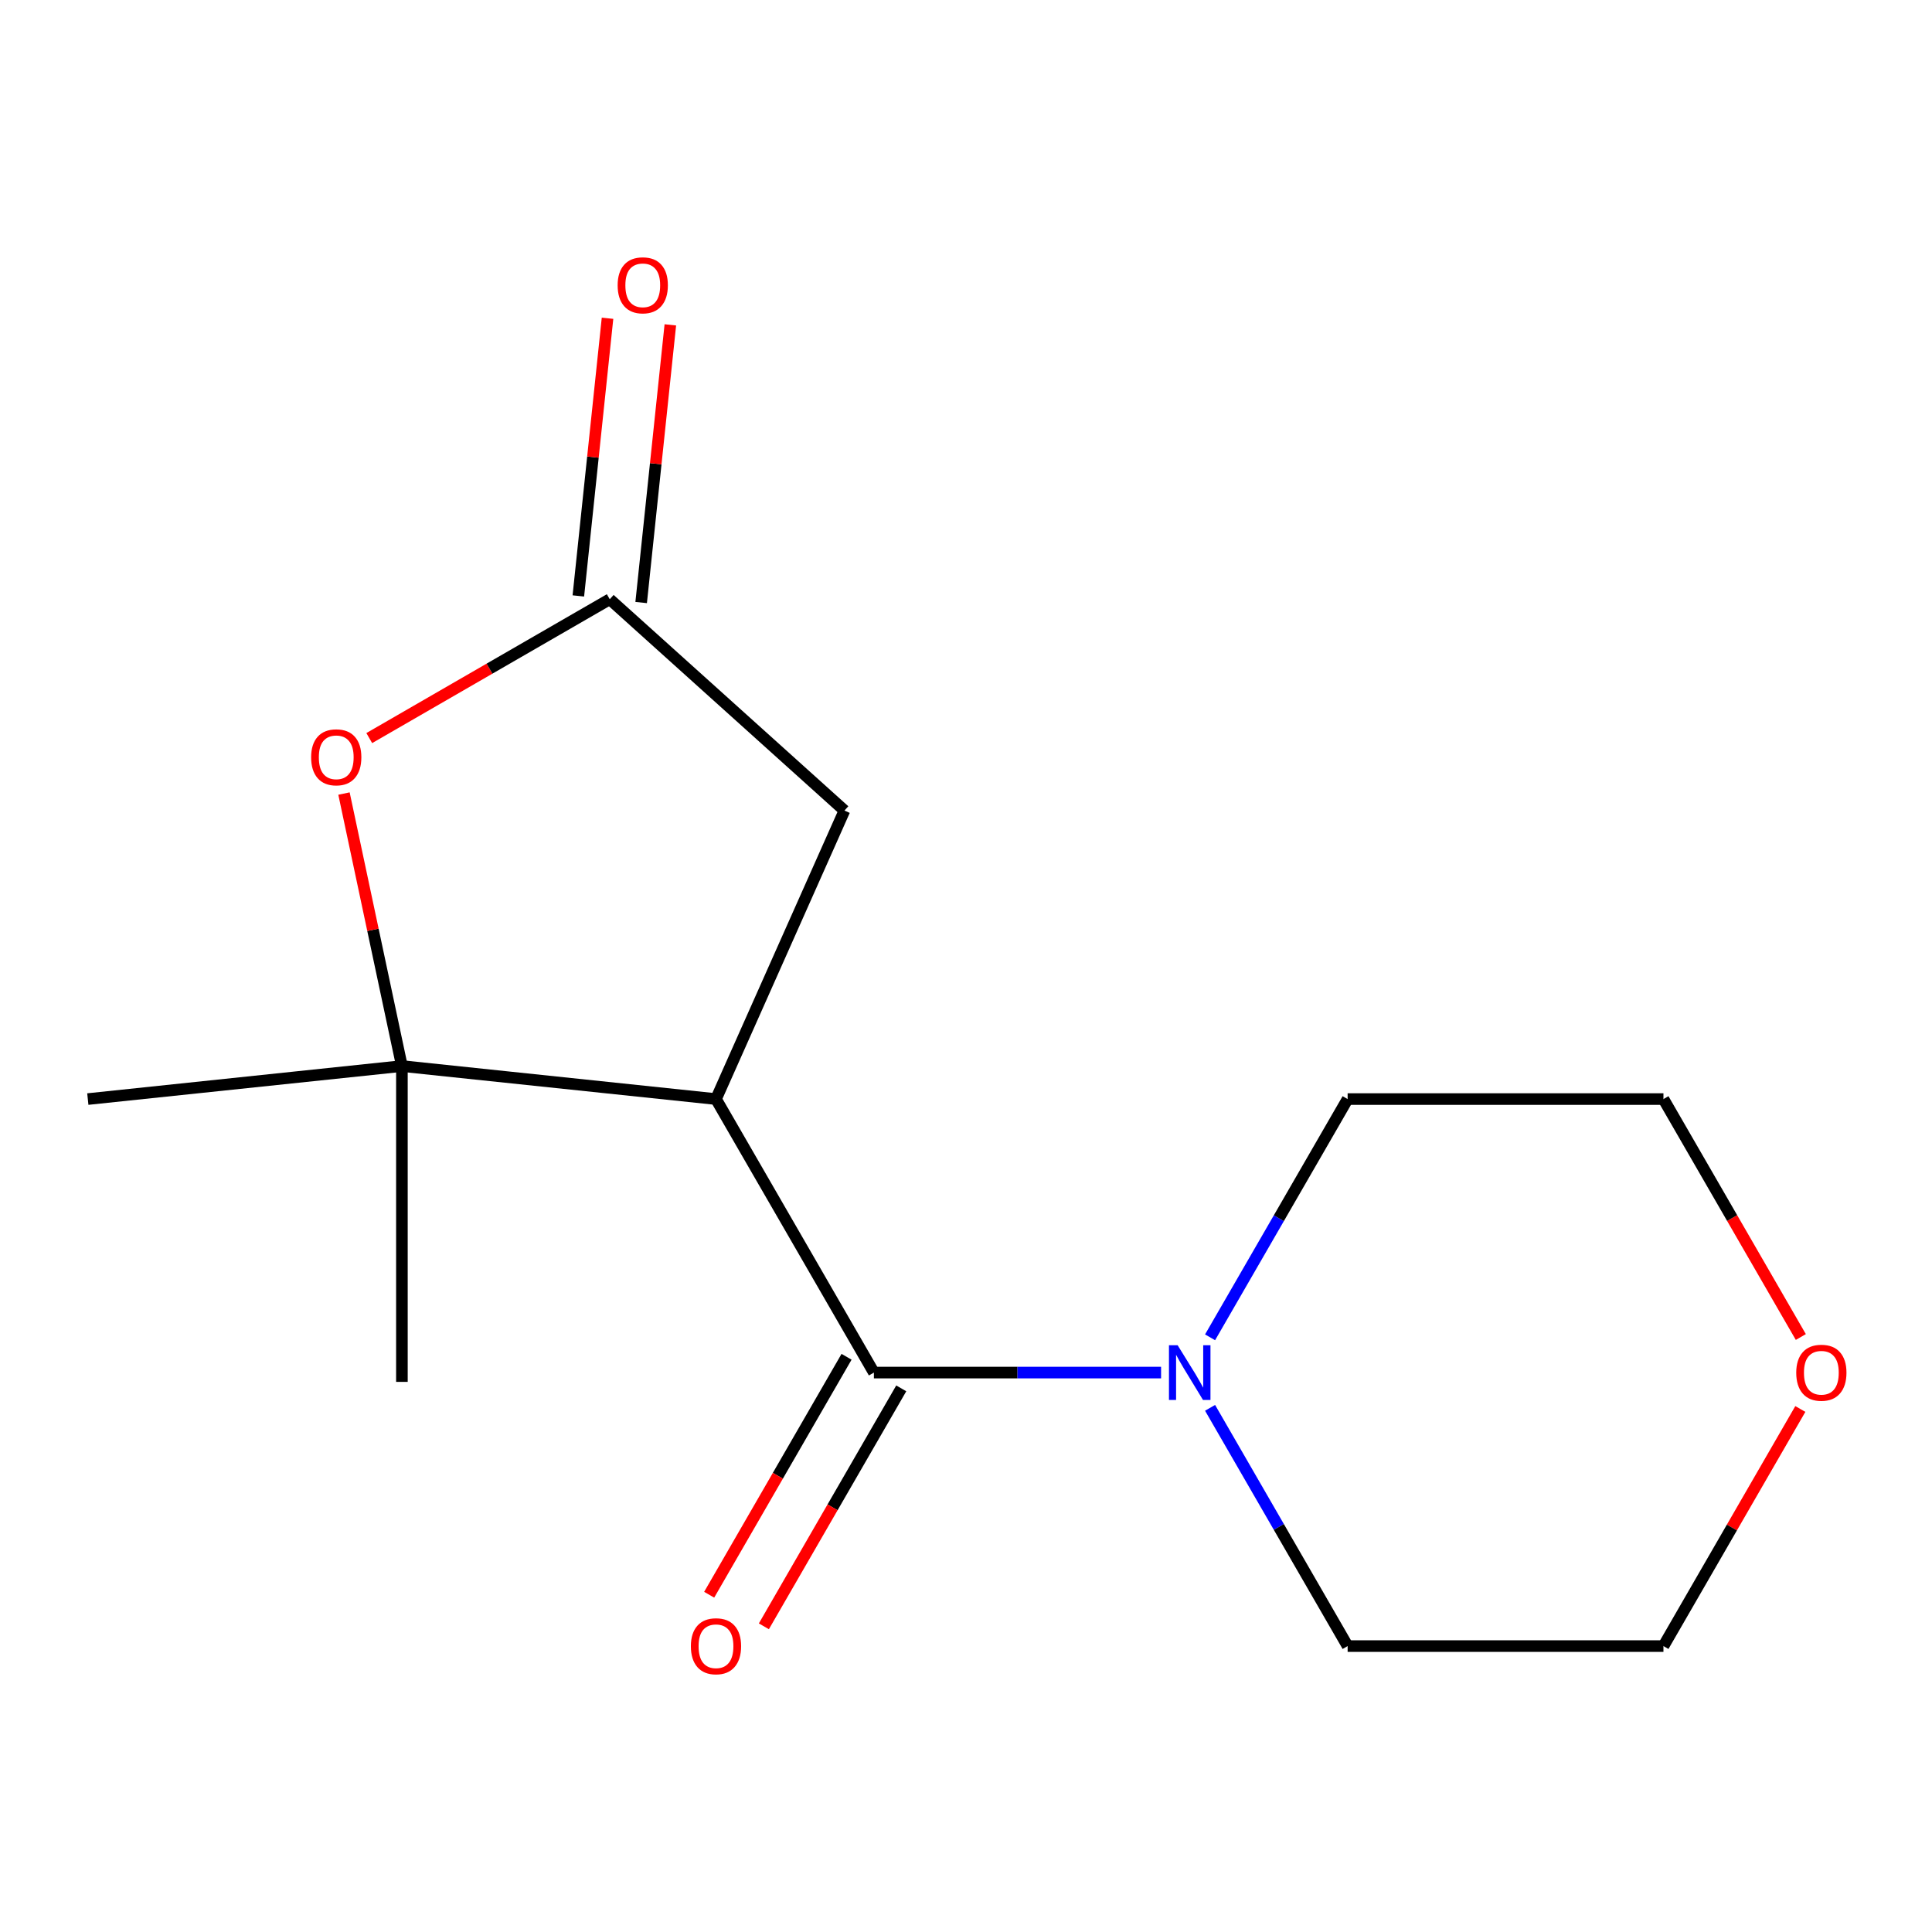 <?xml version='1.0' encoding='iso-8859-1'?>
<svg version='1.1' baseProfile='full'
              xmlns='http://www.w3.org/2000/svg'
                      xmlns:rdkit='http://www.rdkit.org/xml'
                      xmlns:xlink='http://www.w3.org/1999/xlink'
                  xml:space='preserve'
width='1000px' height='1000px' viewBox='0 0 1000 1000'>
<!-- END OF HEADER -->
<rect style='opacity:1.0;fill:#FFFFFF;stroke:none' width='1000' height='1000' x='0' y='0'> </rect>
<path class='bond-0' d='M 370.597,568.877 L 452.33,710.443' style='fill:none;fill-rule:evenodd;stroke:#000000;stroke-width:6px;stroke-linecap:butt;stroke-linejoin:miter;stroke-opacity:1' />
<path class='bond-1' d='M 370.597,568.877 L 208.026,551.79' style='fill:none;fill-rule:evenodd;stroke:#000000;stroke-width:6px;stroke-linecap:butt;stroke-linejoin:miter;stroke-opacity:1' />
<path class='bond-5' d='M 370.597,568.877 L 437.084,419.543' style='fill:none;fill-rule:evenodd;stroke:#000000;stroke-width:6px;stroke-linecap:butt;stroke-linejoin:miter;stroke-opacity:1' />
<path class='bond-3' d='M 452.33,710.443 L 526.65,710.443' style='fill:none;fill-rule:evenodd;stroke:#000000;stroke-width:6px;stroke-linecap:butt;stroke-linejoin:miter;stroke-opacity:1' />
<path class='bond-3' d='M 526.65,710.443 L 600.97,710.443' style='fill:none;fill-rule:evenodd;stroke:#0000FF;stroke-width:6px;stroke-linecap:butt;stroke-linejoin:miter;stroke-opacity:1' />
<path class='bond-6' d='M 438.173,702.269 L 402.62,763.849' style='fill:none;fill-rule:evenodd;stroke:#000000;stroke-width:6px;stroke-linecap:butt;stroke-linejoin:miter;stroke-opacity:1' />
<path class='bond-6' d='M 402.62,763.849 L 367.067,825.429' style='fill:none;fill-rule:evenodd;stroke:#FF0000;stroke-width:6px;stroke-linecap:butt;stroke-linejoin:miter;stroke-opacity:1' />
<path class='bond-6' d='M 466.486,718.616 L 430.933,780.196' style='fill:none;fill-rule:evenodd;stroke:#000000;stroke-width:6px;stroke-linecap:butt;stroke-linejoin:miter;stroke-opacity:1' />
<path class='bond-6' d='M 430.933,780.196 L 395.38,841.776' style='fill:none;fill-rule:evenodd;stroke:#FF0000;stroke-width:6px;stroke-linecap:butt;stroke-linejoin:miter;stroke-opacity:1' />
<path class='bond-2' d='M 208.026,551.79 L 193.035,481.266' style='fill:none;fill-rule:evenodd;stroke:#000000;stroke-width:6px;stroke-linecap:butt;stroke-linejoin:miter;stroke-opacity:1' />
<path class='bond-2' d='M 193.035,481.266 L 178.045,410.742' style='fill:none;fill-rule:evenodd;stroke:#FF0000;stroke-width:6px;stroke-linecap:butt;stroke-linejoin:miter;stroke-opacity:1' />
<path class='bond-9' d='M 208.026,551.79 L 208.026,715.256' style='fill:none;fill-rule:evenodd;stroke:#000000;stroke-width:6px;stroke-linecap:butt;stroke-linejoin:miter;stroke-opacity:1' />
<path class='bond-10' d='M 208.026,551.79 L 45.455,568.877' style='fill:none;fill-rule:evenodd;stroke:#000000;stroke-width:6px;stroke-linecap:butt;stroke-linejoin:miter;stroke-opacity:1' />
<path class='bond-15' d='M 191.126,382.03 L 253.365,346.096' style='fill:none;fill-rule:evenodd;stroke:#FF0000;stroke-width:6px;stroke-linecap:butt;stroke-linejoin:miter;stroke-opacity:1' />
<path class='bond-15' d='M 253.365,346.096 L 315.605,310.162' style='fill:none;fill-rule:evenodd;stroke:#000000;stroke-width:6px;stroke-linecap:butt;stroke-linejoin:miter;stroke-opacity:1' />
<path class='bond-11' d='M 626.331,692.196 L 661.93,630.536' style='fill:none;fill-rule:evenodd;stroke:#0000FF;stroke-width:6px;stroke-linecap:butt;stroke-linejoin:miter;stroke-opacity:1' />
<path class='bond-11' d='M 661.93,630.536 L 697.53,568.877' style='fill:none;fill-rule:evenodd;stroke:#000000;stroke-width:6px;stroke-linecap:butt;stroke-linejoin:miter;stroke-opacity:1' />
<path class='bond-12' d='M 626.331,728.689 L 661.93,790.349' style='fill:none;fill-rule:evenodd;stroke:#0000FF;stroke-width:6px;stroke-linecap:butt;stroke-linejoin:miter;stroke-opacity:1' />
<path class='bond-12' d='M 661.93,790.349 L 697.53,852.009' style='fill:none;fill-rule:evenodd;stroke:#000000;stroke-width:6px;stroke-linecap:butt;stroke-linejoin:miter;stroke-opacity:1' />
<path class='bond-4' d='M 315.605,310.162 L 437.084,419.543' style='fill:none;fill-rule:evenodd;stroke:#000000;stroke-width:6px;stroke-linecap:butt;stroke-linejoin:miter;stroke-opacity:1' />
<path class='bond-7' d='M 331.862,311.871 L 339.415,240.009' style='fill:none;fill-rule:evenodd;stroke:#000000;stroke-width:6px;stroke-linecap:butt;stroke-linejoin:miter;stroke-opacity:1' />
<path class='bond-7' d='M 339.415,240.009 L 346.968,168.147' style='fill:none;fill-rule:evenodd;stroke:#FF0000;stroke-width:6px;stroke-linecap:butt;stroke-linejoin:miter;stroke-opacity:1' />
<path class='bond-7' d='M 299.348,308.453 L 306.901,236.591' style='fill:none;fill-rule:evenodd;stroke:#000000;stroke-width:6px;stroke-linecap:butt;stroke-linejoin:miter;stroke-opacity:1' />
<path class='bond-7' d='M 306.901,236.591 L 314.454,164.729' style='fill:none;fill-rule:evenodd;stroke:#FF0000;stroke-width:6px;stroke-linecap:butt;stroke-linejoin:miter;stroke-opacity:1' />
<path class='bond-8' d='M 931.848,729.289 L 896.422,790.649' style='fill:none;fill-rule:evenodd;stroke:#FF0000;stroke-width:6px;stroke-linecap:butt;stroke-linejoin:miter;stroke-opacity:1' />
<path class='bond-8' d='M 896.422,790.649 L 860.996,852.009' style='fill:none;fill-rule:evenodd;stroke:#000000;stroke-width:6px;stroke-linecap:butt;stroke-linejoin:miter;stroke-opacity:1' />
<path class='bond-16' d='M 932.102,692.036 L 896.549,630.456' style='fill:none;fill-rule:evenodd;stroke:#FF0000;stroke-width:6px;stroke-linecap:butt;stroke-linejoin:miter;stroke-opacity:1' />
<path class='bond-16' d='M 896.549,630.456 L 860.996,568.877' style='fill:none;fill-rule:evenodd;stroke:#000000;stroke-width:6px;stroke-linecap:butt;stroke-linejoin:miter;stroke-opacity:1' />
<path class='bond-14' d='M 697.53,568.877 L 860.996,568.877' style='fill:none;fill-rule:evenodd;stroke:#000000;stroke-width:6px;stroke-linecap:butt;stroke-linejoin:miter;stroke-opacity:1' />
<path class='bond-13' d='M 697.53,852.009 L 860.996,852.009' style='fill:none;fill-rule:evenodd;stroke:#000000;stroke-width:6px;stroke-linecap:butt;stroke-linejoin:miter;stroke-opacity:1' />
<path  class='atom-3' d='M 161.039 391.975
Q 161.039 385.175, 164.399 381.375
Q 167.759 377.575, 174.039 377.575
Q 180.319 377.575, 183.679 381.375
Q 187.039 385.175, 187.039 391.975
Q 187.039 398.855, 183.639 402.775
Q 180.239 406.655, 174.039 406.655
Q 167.799 406.655, 164.399 402.775
Q 161.039 398.895, 161.039 391.975
M 174.039 403.455
Q 178.359 403.455, 180.679 400.575
Q 183.039 397.655, 183.039 391.975
Q 183.039 386.415, 180.679 383.615
Q 178.359 380.775, 174.039 380.775
Q 169.719 380.775, 167.359 383.575
Q 165.039 386.375, 165.039 391.975
Q 165.039 397.695, 167.359 400.575
Q 169.719 403.455, 174.039 403.455
' fill='#FF0000'/>
<path  class='atom-4' d='M 609.536 696.283
L 618.816 711.283
Q 619.736 712.763, 621.216 715.443
Q 622.696 718.123, 622.776 718.283
L 622.776 696.283
L 626.536 696.283
L 626.536 724.603
L 622.656 724.603
L 612.696 708.203
Q 611.536 706.283, 610.296 704.083
Q 609.096 701.883, 608.736 701.203
L 608.736 724.603
L 605.056 724.603
L 605.056 696.283
L 609.536 696.283
' fill='#0000FF'/>
<path  class='atom-7' d='M 357.597 852.089
Q 357.597 845.289, 360.957 841.489
Q 364.317 837.689, 370.597 837.689
Q 376.877 837.689, 380.237 841.489
Q 383.597 845.289, 383.597 852.089
Q 383.597 858.969, 380.197 862.889
Q 376.797 866.769, 370.597 866.769
Q 364.357 866.769, 360.957 862.889
Q 357.597 859.009, 357.597 852.089
M 370.597 863.569
Q 374.917 863.569, 377.237 860.689
Q 379.597 857.769, 379.597 852.089
Q 379.597 846.529, 377.237 843.729
Q 374.917 840.889, 370.597 840.889
Q 366.277 840.889, 363.917 843.689
Q 361.597 846.489, 361.597 852.089
Q 361.597 857.809, 363.917 860.689
Q 366.277 863.569, 370.597 863.569
' fill='#FF0000'/>
<path  class='atom-8' d='M 319.692 147.671
Q 319.692 140.871, 323.052 137.071
Q 326.412 133.271, 332.692 133.271
Q 338.972 133.271, 342.332 137.071
Q 345.692 140.871, 345.692 147.671
Q 345.692 154.551, 342.292 158.471
Q 338.892 162.351, 332.692 162.351
Q 326.452 162.351, 323.052 158.471
Q 319.692 154.591, 319.692 147.671
M 332.692 159.151
Q 337.012 159.151, 339.332 156.271
Q 341.692 153.351, 341.692 147.671
Q 341.692 142.111, 339.332 139.311
Q 337.012 136.471, 332.692 136.471
Q 328.372 136.471, 326.012 139.271
Q 323.692 142.071, 323.692 147.671
Q 323.692 153.391, 326.012 156.271
Q 328.372 159.151, 332.692 159.151
' fill='#FF0000'/>
<path  class='atom-9' d='M 929.729 710.523
Q 929.729 703.723, 933.089 699.923
Q 936.449 696.123, 942.729 696.123
Q 949.009 696.123, 952.369 699.923
Q 955.729 703.723, 955.729 710.523
Q 955.729 717.403, 952.329 721.323
Q 948.929 725.203, 942.729 725.203
Q 936.489 725.203, 933.089 721.323
Q 929.729 717.443, 929.729 710.523
M 942.729 722.003
Q 947.049 722.003, 949.369 719.123
Q 951.729 716.203, 951.729 710.523
Q 951.729 704.963, 949.369 702.163
Q 947.049 699.323, 942.729 699.323
Q 938.409 699.323, 936.049 702.123
Q 933.729 704.923, 933.729 710.523
Q 933.729 716.243, 936.049 719.123
Q 938.409 722.003, 942.729 722.003
' fill='#FF0000'/>
</svg>
